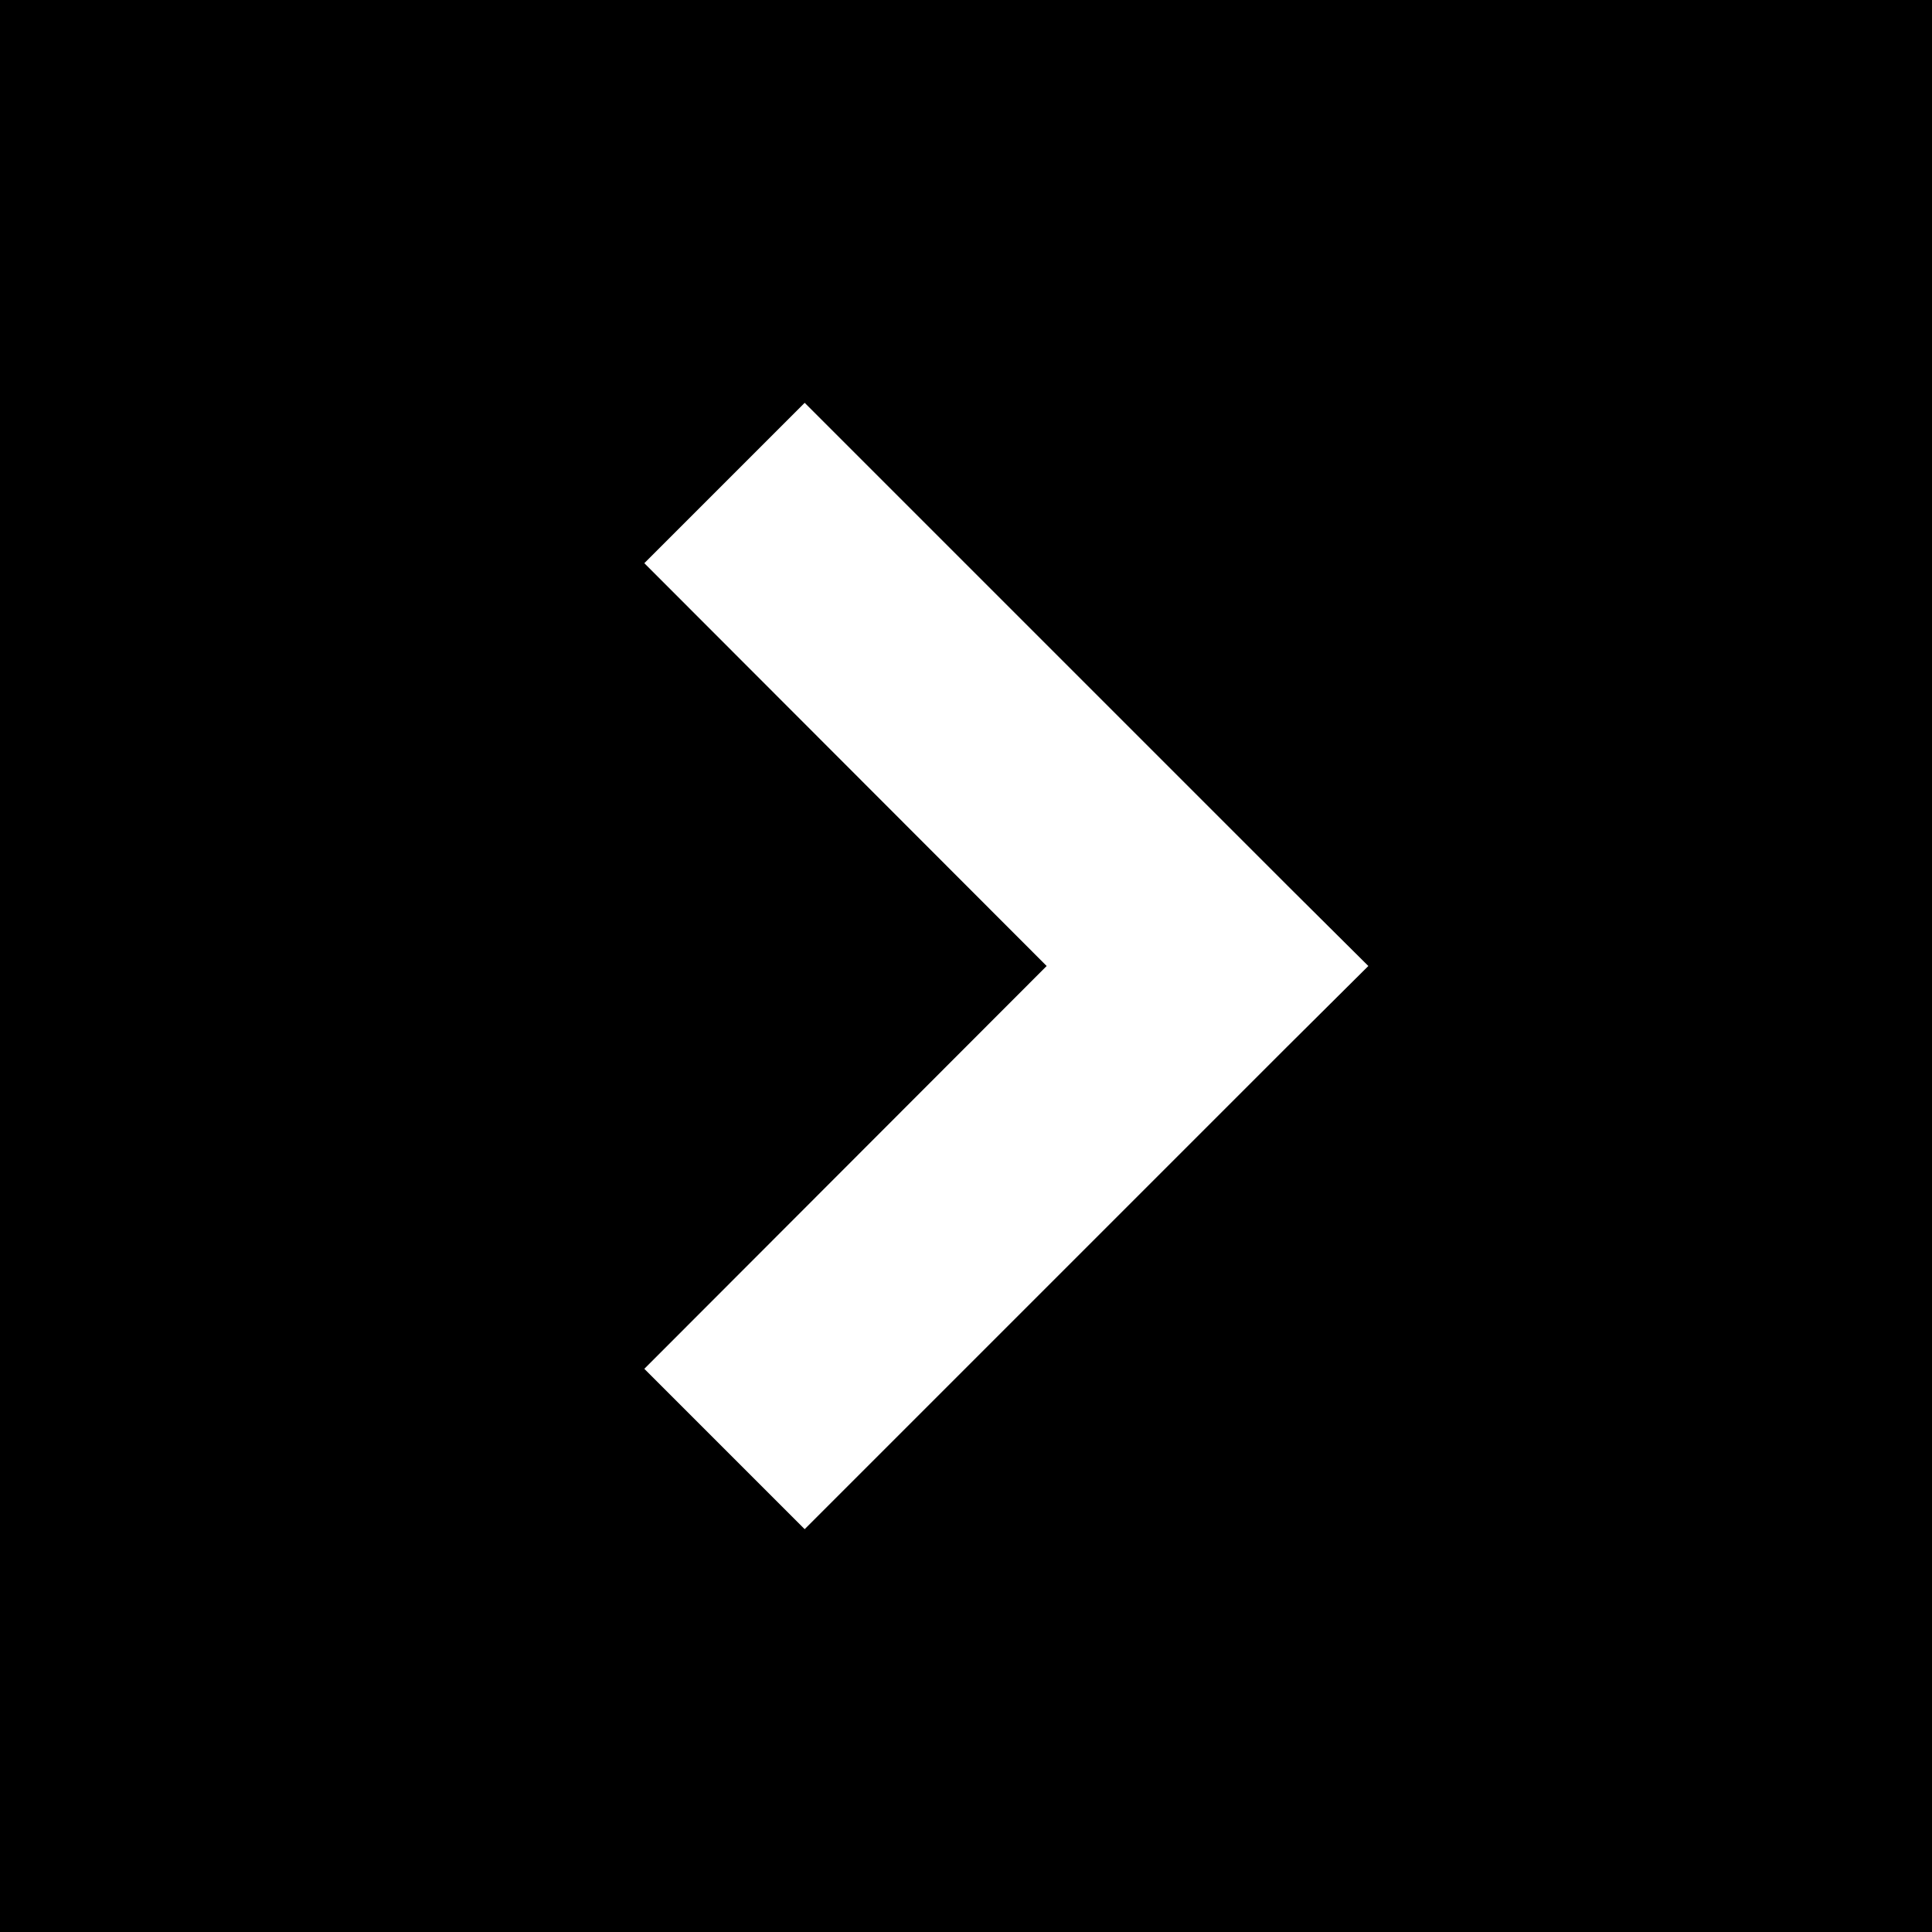 <svg xmlns="http://www.w3.org/2000/svg" width="40" height="40" viewBox="0 0 40 40"><path d="M40,0H0V40H40ZM13.34,11.66,21.67,20l-8.33,8.34,3.32,3.32,10-10L28.33,20l-1.67-1.66-10-10Z" fill-rule="evenodd"/></svg>